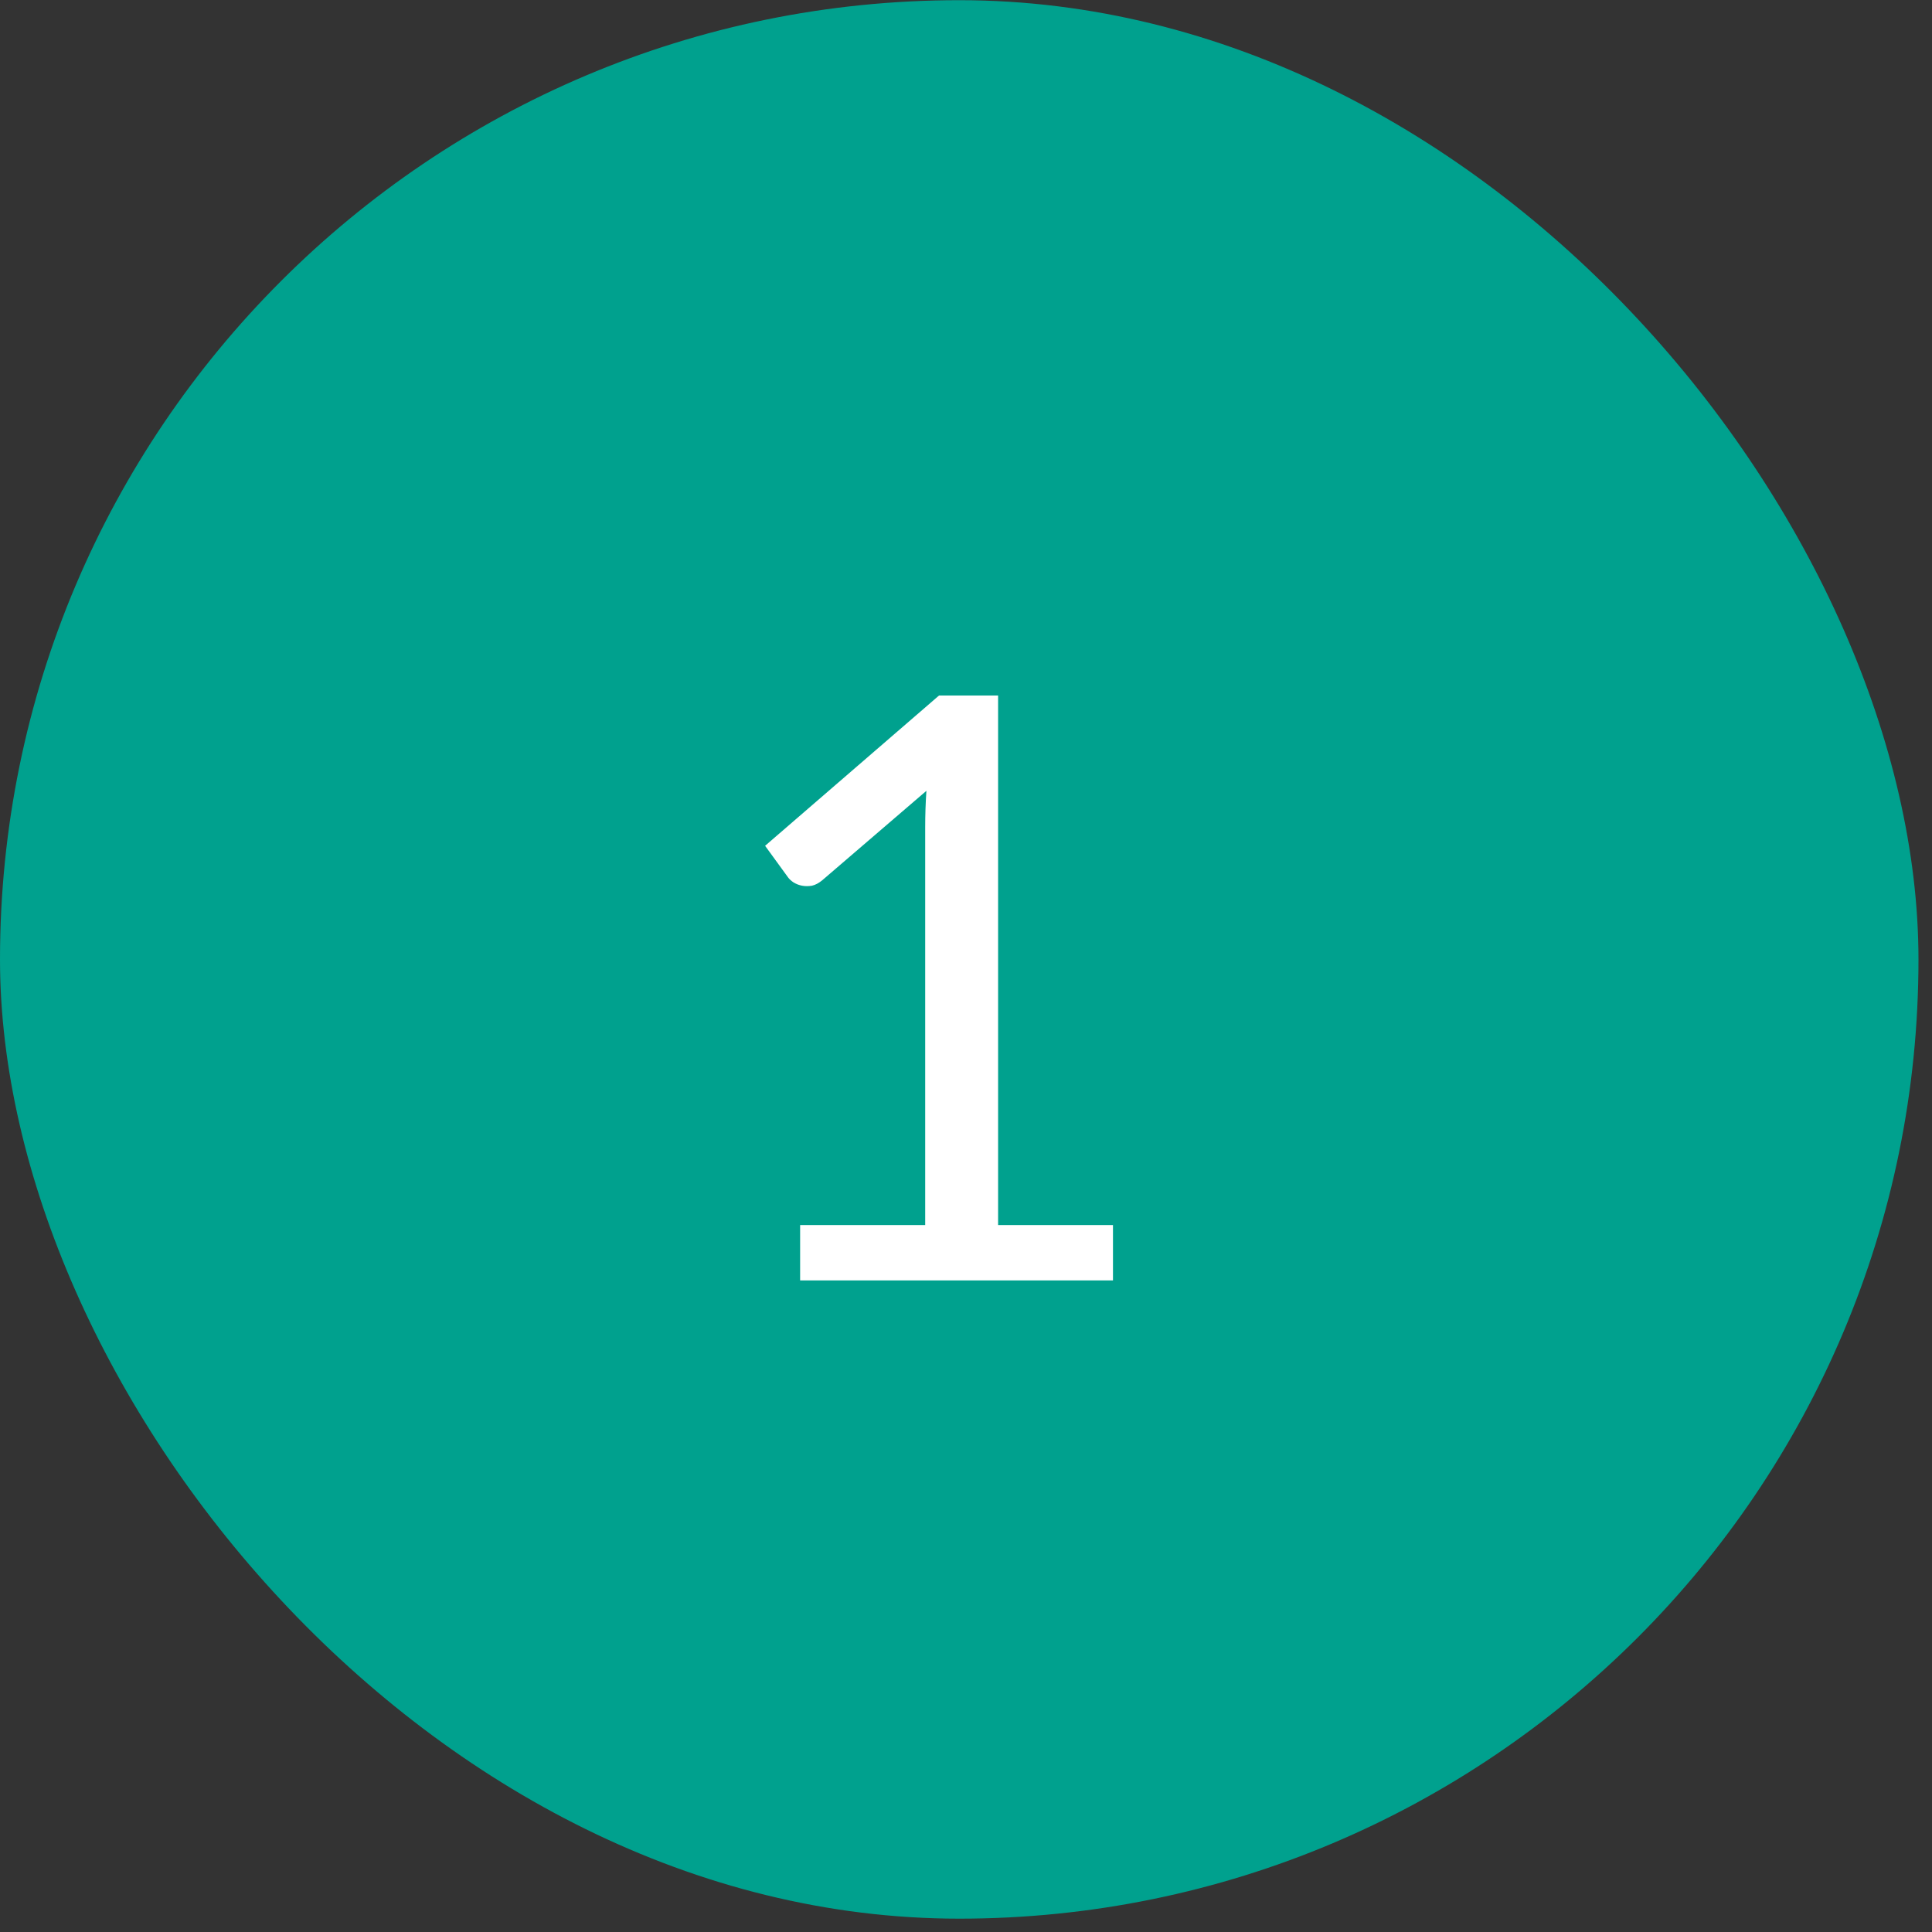<?xml version="1.0" encoding="UTF-8"?>
<svg xmlns="http://www.w3.org/2000/svg" width="83" height="83" viewBox="0 0 83 83" fill="none">
  <rect x="0" y="0" width="83" height="83" fill="#333333" stroke="none"/>
  <rect y="0.008" width="82.419" height="82.419" rx="41.209" fill="#00A18E"></rect>
  <path d="M47.814 52.629V55.009H34.374V52.629H39.747V35.531C39.747 35.018 39.764 34.499 39.799 33.974L35.337 37.806C35.185 37.935 35.033 38.016 34.882 38.051C34.73 38.075 34.59 38.075 34.462 38.051C34.333 38.028 34.211 37.981 34.094 37.911C33.989 37.841 33.907 37.766 33.849 37.684L32.869 36.336L40.342 29.879H42.879V52.629H47.814Z" fill="white"></path>
</svg>
